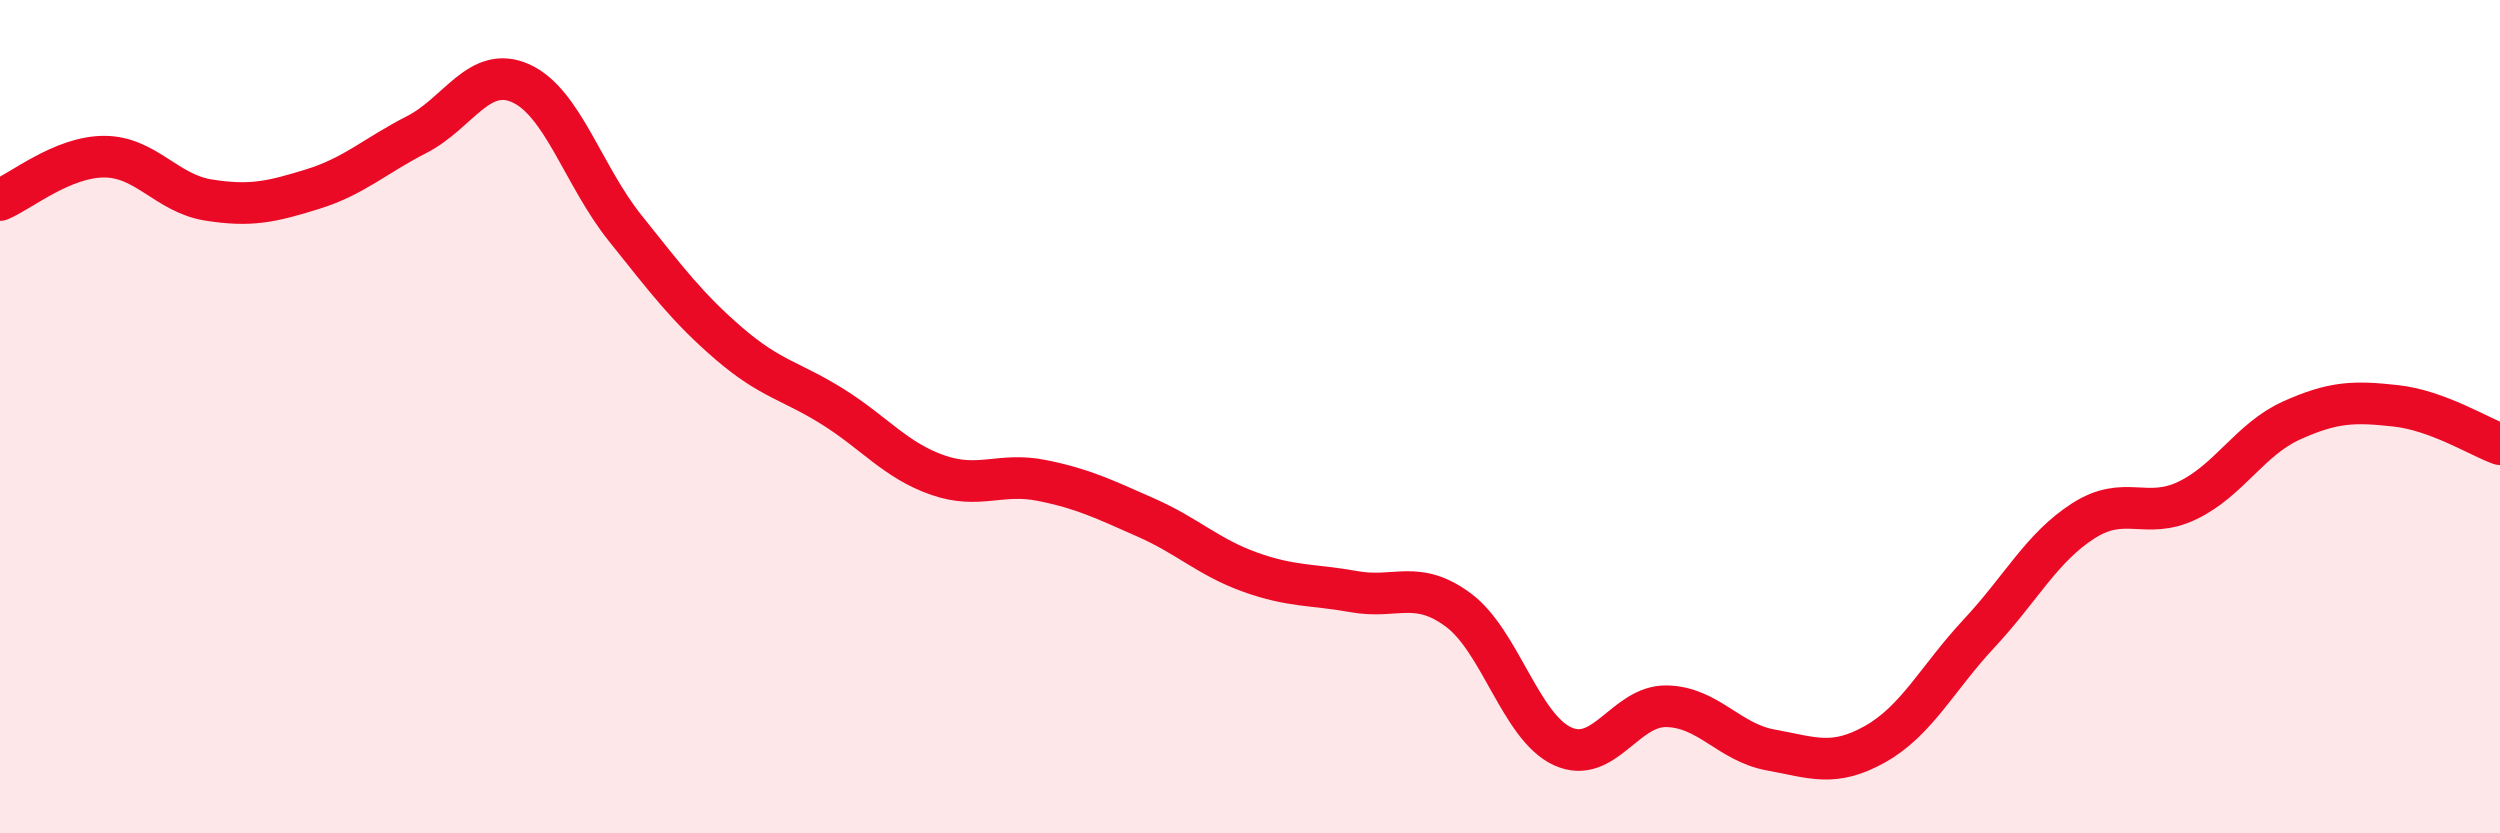 
    <svg width="60" height="20" viewBox="0 0 60 20" xmlns="http://www.w3.org/2000/svg">
      <path
        d="M 0,4.8 C 0.5,4.59 1.5,3.76 2.5,3.76 C 3.5,3.76 4,4.64 5,4.8 C 6,4.96 6.5,4.85 7.5,4.54 C 8.5,4.23 9,3.74 10,3.23 C 11,2.72 11.5,1.55 12.5,2 C 13.5,2.45 14,4.22 15,5.47 C 16,6.72 16.5,7.39 17.5,8.25 C 18.5,9.11 19,9.14 20,9.77 C 21,10.4 21.5,11.05 22.5,11.4 C 23.5,11.75 24,11.33 25,11.53 C 26,11.73 26.5,11.98 27.5,12.42 C 28.5,12.86 29,13.37 30,13.73 C 31,14.09 31.5,14.02 32.5,14.2 C 33.5,14.38 34,13.9 35,14.64 C 36,15.38 36.5,17.45 37.5,17.91 C 38.5,18.37 39,16.93 40,16.95 C 41,16.97 41.5,17.82 42.5,18 C 43.5,18.18 44,18.42 45,17.86 C 46,17.3 46.5,16.27 47.5,15.2 C 48.5,14.13 49,13.14 50,12.5 C 51,11.86 51.5,12.49 52.5,12.01 C 53.5,11.53 54,10.54 55,10.09 C 56,9.64 56.5,9.63 57.5,9.74 C 58.5,9.85 59.5,10.48 60,10.66L60 20L0 20Z"
        fill="#EB0A25"
        opacity="0.1"
        stroke-linecap="round"
        stroke-linejoin="round"
      />
      <path
        d="M 0,4.8 C 0.5,4.59 1.5,3.76 2.5,3.76 C 3.5,3.76 4,4.64 5,4.8 C 6,4.96 6.5,4.85 7.5,4.54 C 8.5,4.23 9,3.74 10,3.23 C 11,2.72 11.5,1.55 12.5,2 C 13.5,2.45 14,4.22 15,5.47 C 16,6.72 16.5,7.39 17.5,8.25 C 18.5,9.11 19,9.14 20,9.77 C 21,10.4 21.5,11.05 22.5,11.4 C 23.5,11.75 24,11.33 25,11.53 C 26,11.73 26.5,11.98 27.5,12.42 C 28.5,12.86 29,13.37 30,13.73 C 31,14.09 31.5,14.02 32.5,14.2 C 33.5,14.38 34,13.9 35,14.64 C 36,15.38 36.5,17.45 37.5,17.91 C 38.5,18.37 39,16.93 40,16.95 C 41,16.97 41.5,17.82 42.5,18 C 43.5,18.18 44,18.42 45,17.86 C 46,17.3 46.5,16.27 47.5,15.2 C 48.5,14.13 49,13.14 50,12.5 C 51,11.86 51.5,12.49 52.5,12.01 C 53.5,11.53 54,10.54 55,10.09 C 56,9.64 56.5,9.63 57.5,9.74 C 58.5,9.85 59.5,10.48 60,10.66"
        stroke="#EB0A25"
        stroke-width="1"
        fill="none"
        stroke-linecap="round"
        stroke-linejoin="round"
      />
    </svg>
  